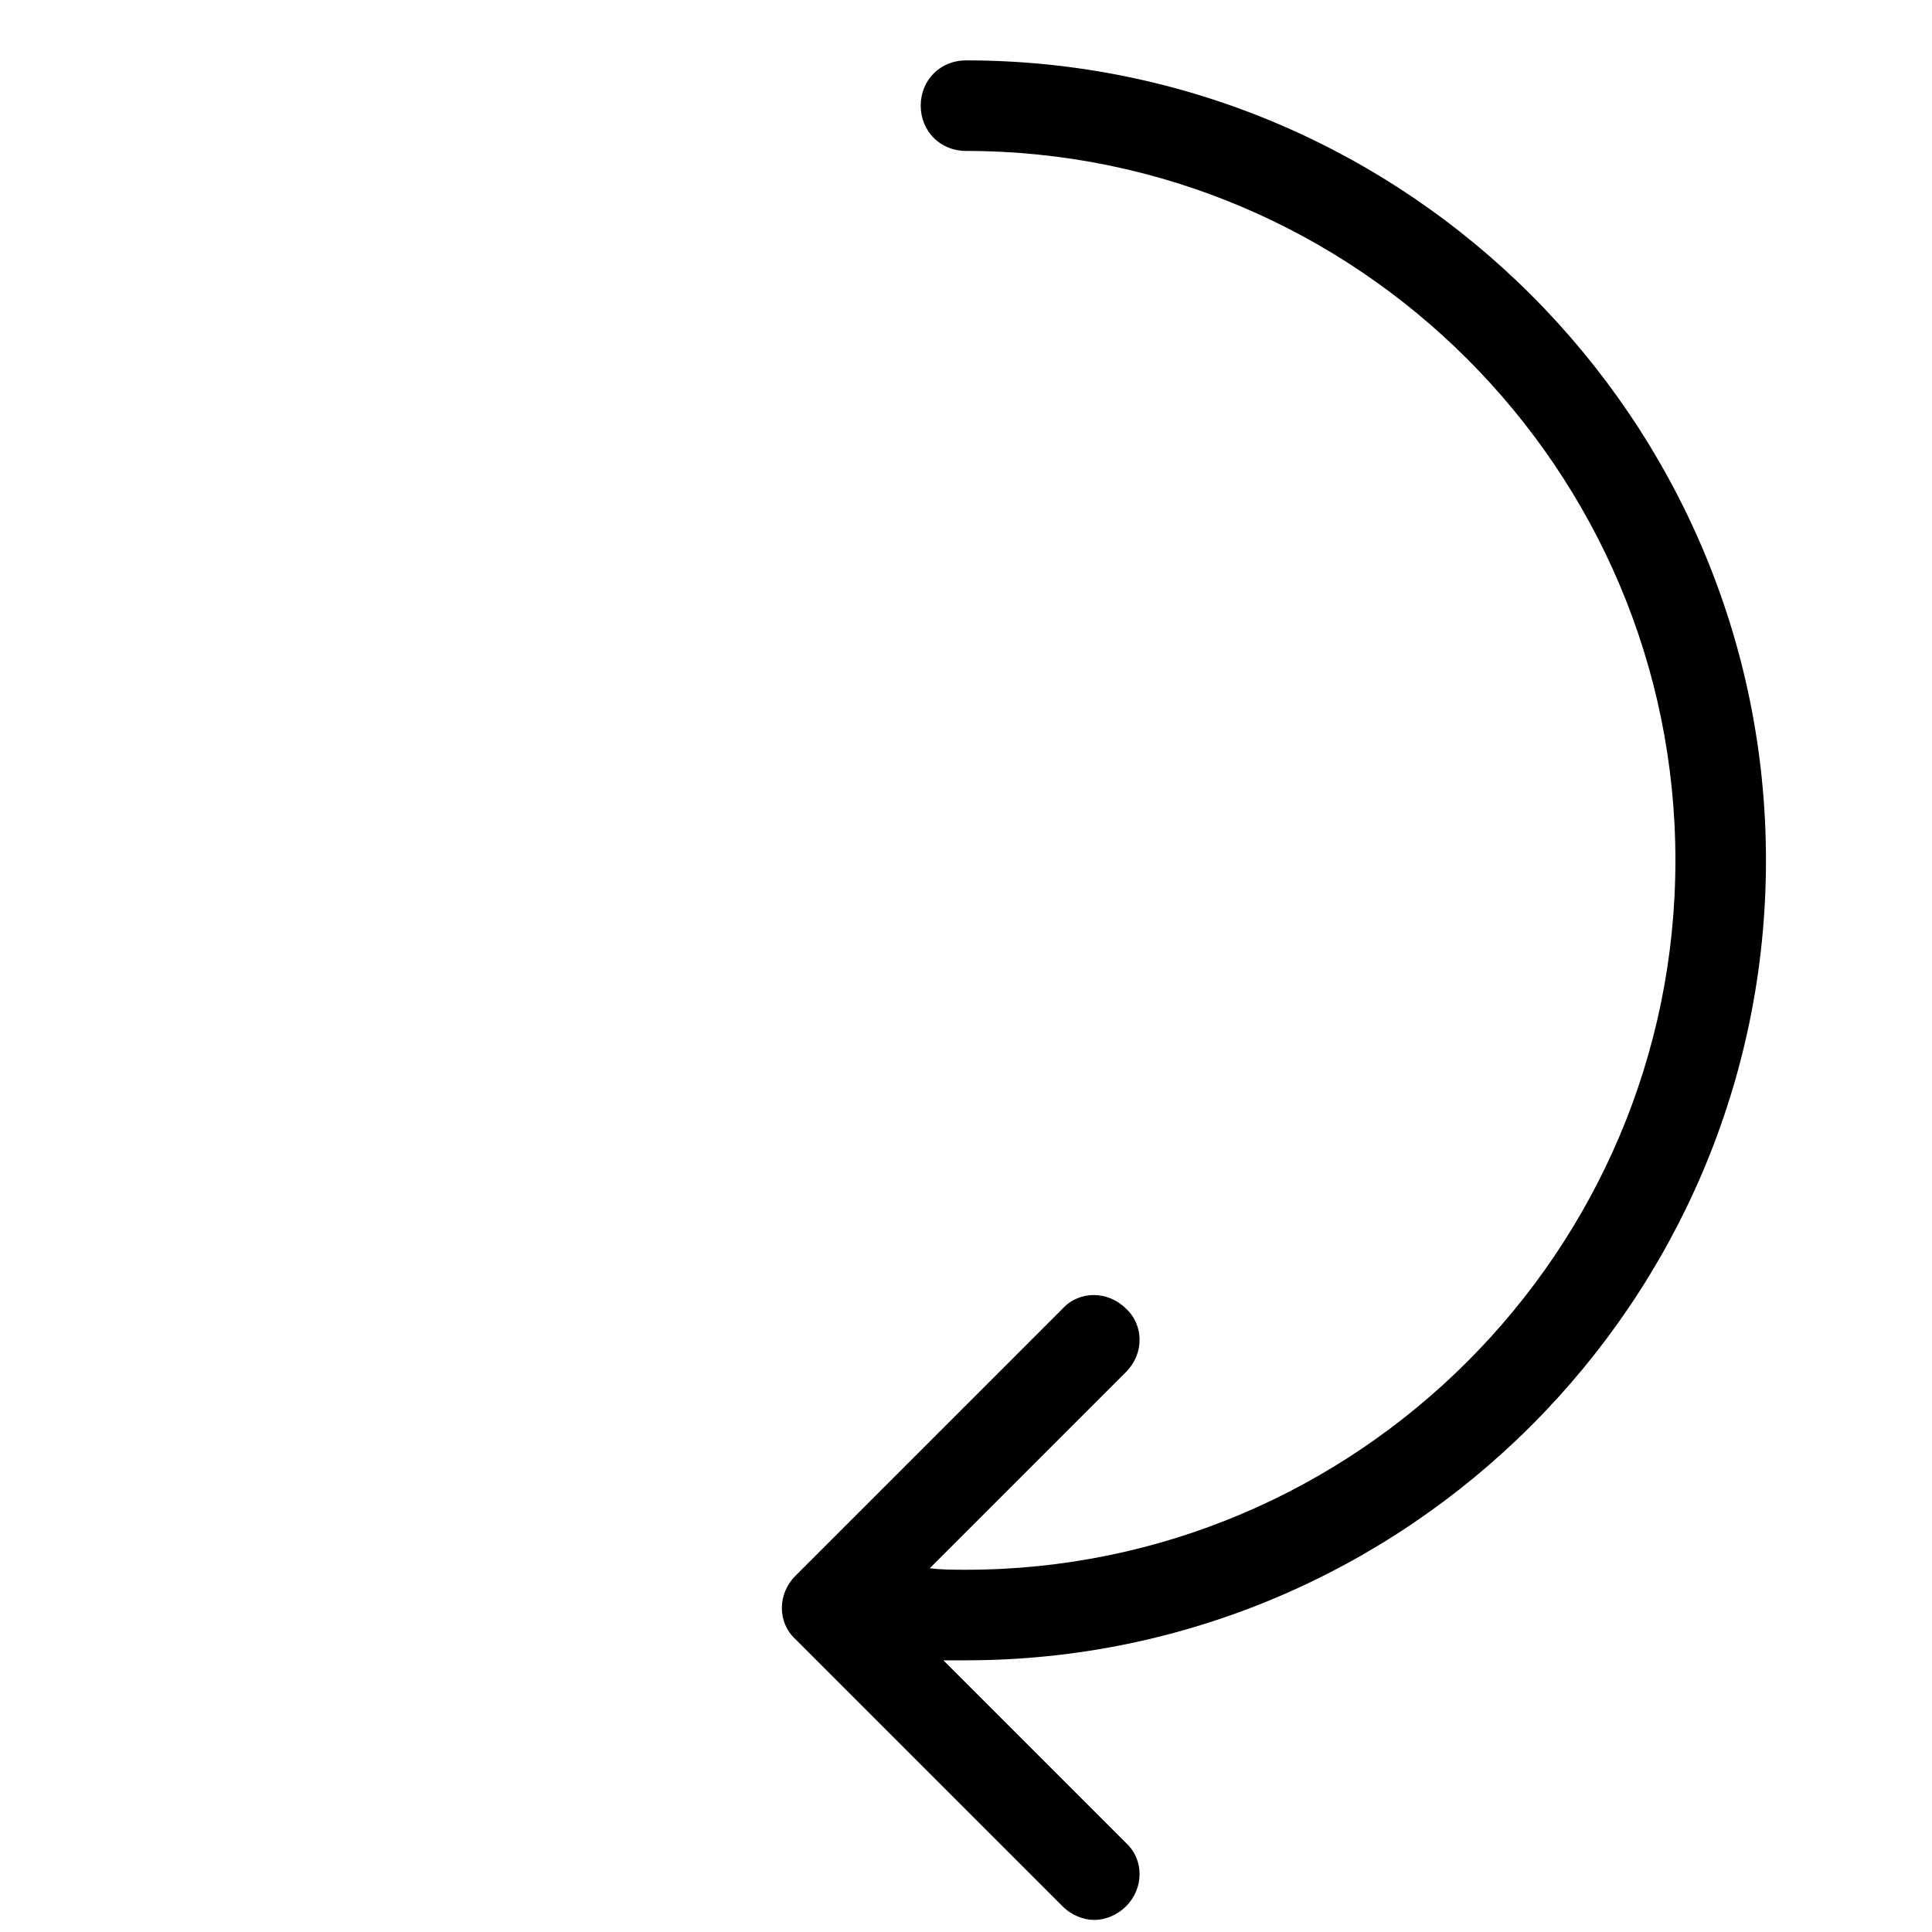 <svg xmlns="http://www.w3.org/2000/svg" viewBox="0 0 128 128" id="arrow">
  <path d="M117 57c0-29.2-23.8-53-53-53-1.7 0-3 1.3-3 3s1.3 3 3 3c25.9 0 47 21.1 47 47s-21.1 47-47 47c-.8 0-1.6 0-2.4-.1l13-13c1.2-1.2 1.2-3.1 0-4.2-1.2-1.2-3.1-1.2-4.2 0l-17.7 17.7c-1.2 1.2-1.2 3.1 0 4.2l17.7 17.7c.6.6 1.4.9 2.1.9s1.5-.3 2.1-.9c1.2-1.2 1.2-3.1 0-4.2L62.5 110H64c29.2 0 53-23.8 53-53z"></path>
</svg>
